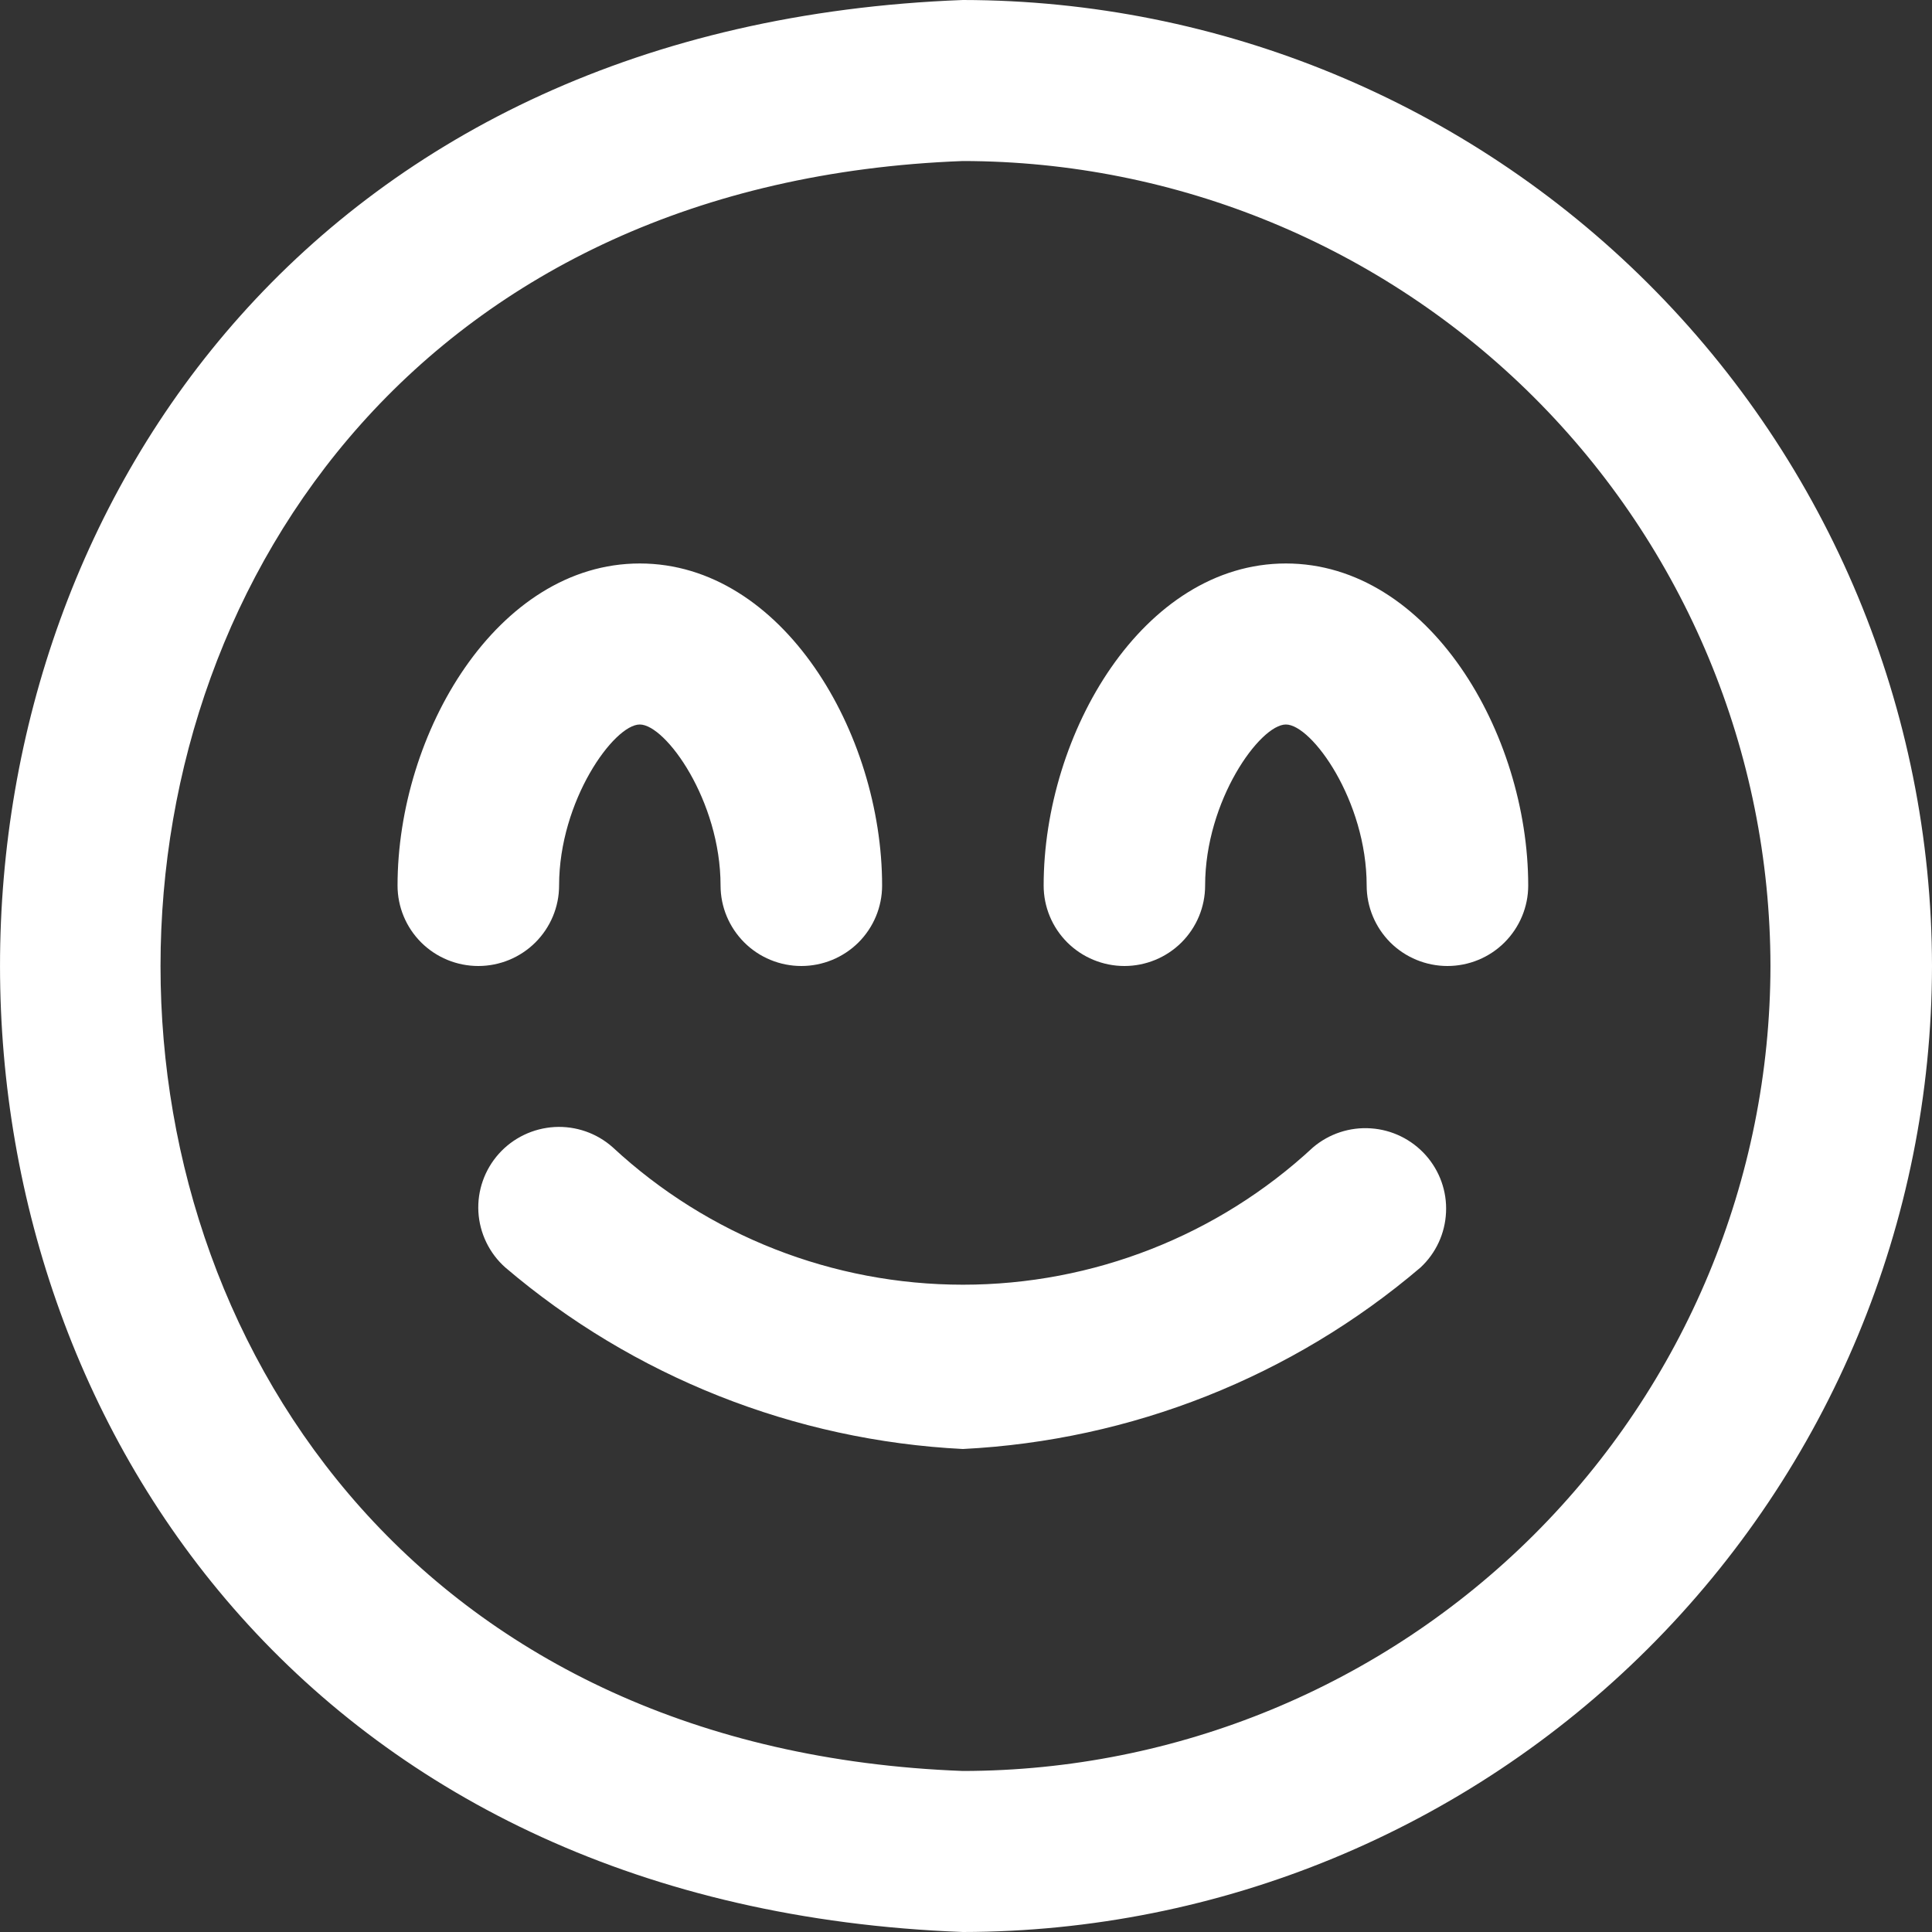 <svg width="26" height="26" viewBox="0 0 26 26" fill="none" xmlns="http://www.w3.org/2000/svg">
<rect x="0" y="0" width="26" height="26" fill="#333333" stroke="none"/>
<path d="M10.784 13C10.496 13 10.219 12.886 10.016 12.683C9.812 12.479 9.697 12.204 9.697 11.917C9.697 10.775 8.958 9.75 8.61 9.75C8.263 9.75 7.524 10.775 7.524 11.917C7.524 12.204 7.409 12.479 7.205 12.683C7.001 12.886 6.725 13 6.437 13C6.148 13 5.872 12.886 5.668 12.683C5.464 12.479 5.35 12.204 5.35 11.917C5.35 9.867 6.689 7.583 8.61 7.583C10.532 7.583 11.871 9.867 11.871 11.917C11.871 12.204 11.757 12.479 11.553 12.683C11.349 12.886 11.072 13 10.784 13ZM20.566 11.917C20.566 9.867 19.227 7.583 17.305 7.583C15.384 7.583 14.045 9.867 14.045 11.917C14.045 12.204 14.159 12.479 14.363 12.683C14.567 12.886 14.843 13 15.132 13C15.42 13 15.696 12.886 15.9 12.683C16.104 12.479 16.218 12.204 16.218 11.917C16.218 10.775 16.957 9.75 17.305 9.75C17.653 9.75 18.392 10.775 18.392 11.917C18.392 12.204 18.507 12.479 18.71 12.683C18.914 12.886 19.191 13 19.479 13C19.767 13 20.044 12.886 20.247 12.683C20.451 12.479 20.566 12.204 20.566 11.917ZM26 13C25.996 9.553 24.621 6.249 22.176 3.812C19.731 1.375 16.416 0.004 12.958 0C-4.323 0.65 -4.315 25.35 12.958 26C16.416 25.996 19.731 24.625 22.176 22.188C24.621 19.751 25.996 16.447 26 13ZM23.826 13C23.823 15.872 22.677 18.626 20.64 20.657C18.602 22.688 15.839 23.83 12.958 23.833C-1.442 23.292 -1.436 2.708 12.958 2.167C15.839 2.17 18.602 3.312 20.64 5.343C22.677 7.374 23.823 10.128 23.826 13ZM19.116 17.058C19.324 16.865 19.447 16.599 19.46 16.316C19.474 16.033 19.375 15.757 19.186 15.545C18.997 15.334 18.733 15.204 18.45 15.185C18.166 15.165 17.887 15.257 17.67 15.441C16.391 16.629 14.707 17.289 12.959 17.289C11.21 17.289 9.527 16.629 8.247 15.441C8.032 15.249 7.75 15.151 7.462 15.167C7.174 15.184 6.905 15.313 6.713 15.527C6.521 15.742 6.422 16.023 6.438 16.31C6.455 16.597 6.585 16.866 6.8 17.057C8.525 18.527 10.691 19.386 12.958 19.5C15.225 19.386 17.39 18.528 19.116 17.058Z" fill="white"/>
</svg>
